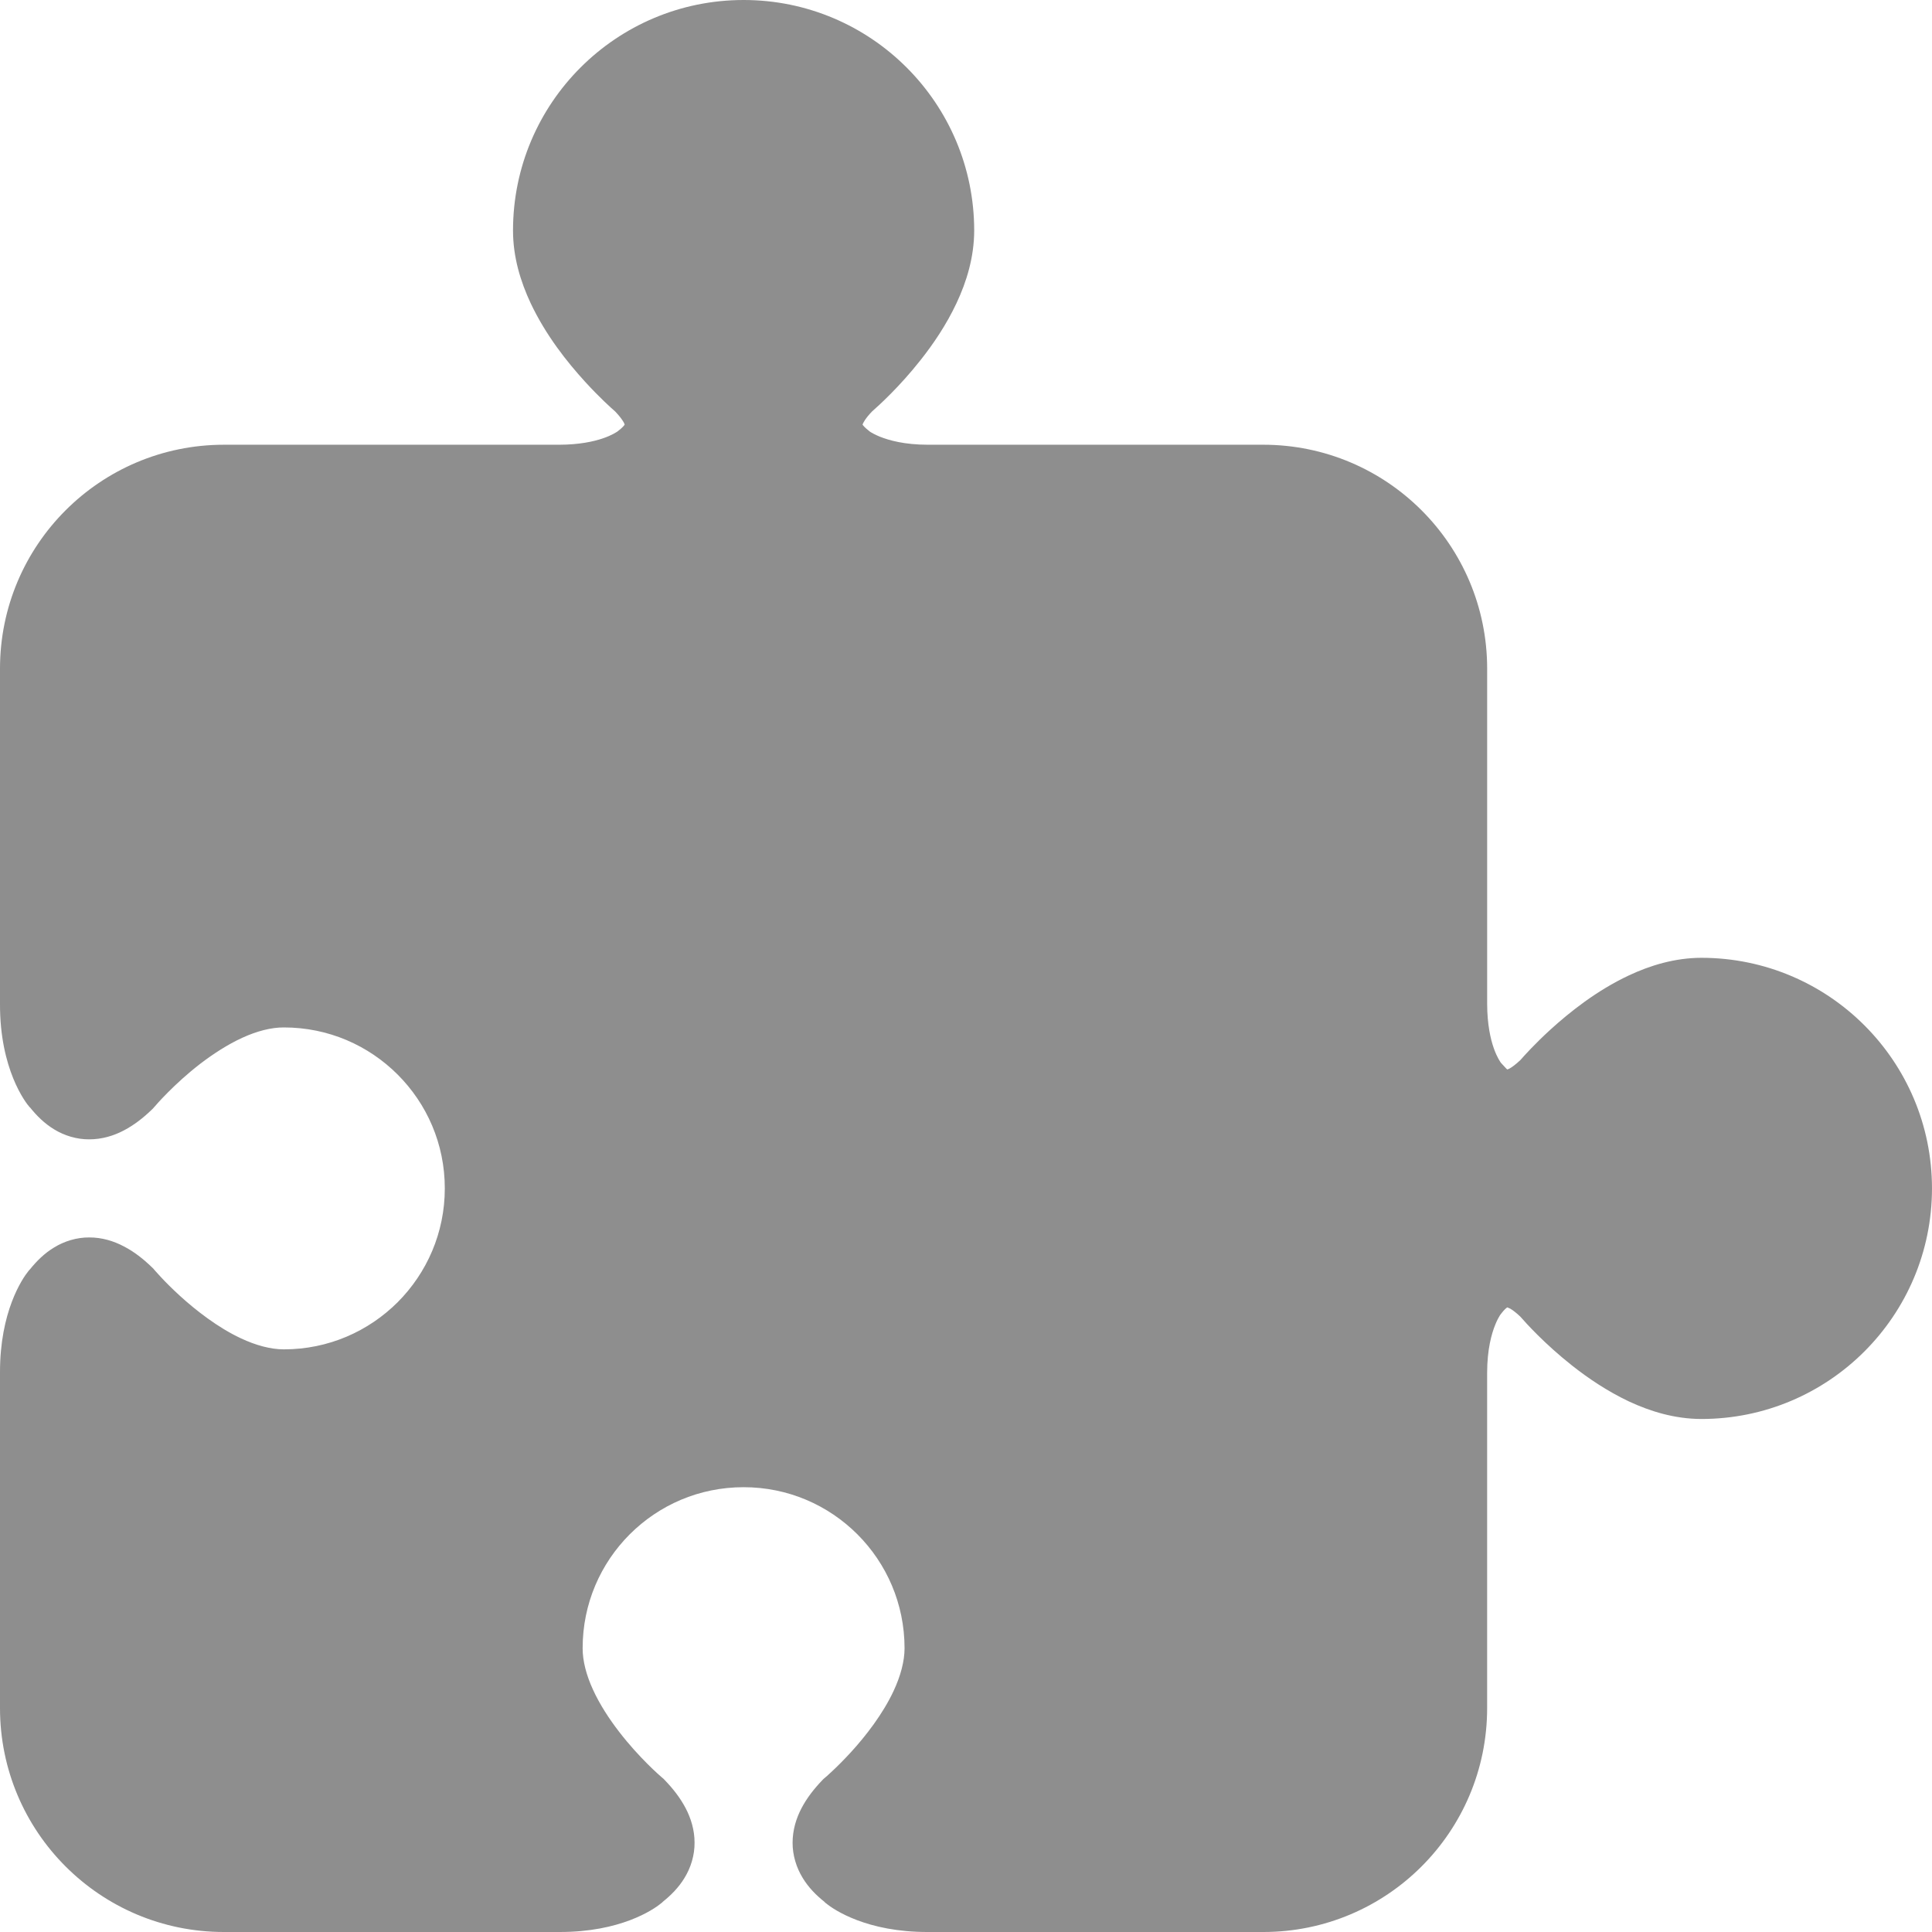 <!--?xml version="1.0" encoding="utf-8"?-->
<!-- Generator: Adobe Illustrator 15.1.0, SVG Export Plug-In . SVG Version: 6.00 Build 0)  -->

<svg version="1.1" id="_x32_" xmlns="http://www.w3.org/2000/svg" xmlns:xlink="http://www.w3.org/1999/xlink" x="0px" y="0px" width="512px" height="512px" viewBox="0 0 512 512" style="width: 512px; height: 512px; opacity: 1;" xml:space="preserve">
<style type="text/css">

	.st0{fill:#4B4B4B;}

</style>
<g>
	<path class="st0" d="M450.891,253.828c-7.047,0.016-13.531,2-19.234,4.672c-8.593,4.047-15.671,9.719-20.796,14.375
		c-4.188,3.828-6.922,6.891-7.922,8.031c-1.281,1.219-2.359,1.984-2.984,2.313l-0.484,0.203l-0.25-0.188l-1.359-1.469l-0.172-0.203
		l-0.016-0.031c-0.094-0.188-3.516-4.594-3.563-15.438v-88.891c0-32.766-26.547-59.328-59.328-59.344h-88.891
		c-6.219,0-10.313-1.172-12.734-2.141c-1.203-0.5-2-0.938-2.406-1.188l-0.266-0.188l-0.047-0.031l-0.203-0.172
		c-1.016-0.781-1.484-1.359-1.656-1.609c0.094-0.359,0.75-1.656,2.516-3.484c1.719-1.516,7.219-6.453,12.906-13.672
		c3.359-4.25,6.797-9.313,9.484-15.031s4.672-12.188,4.688-19.25C258.157,27.344,230.813,0,197.063,0s-61.109,27.344-61.109,61.094
		c0,7.063,2,13.531,4.672,19.25c4.063,8.594,9.719,15.656,14.391,20.781c3.859,4.234,6.922,6.969,8.047,7.953
		c1.203,1.266,1.953,2.328,2.281,2.953l0.203,0.5c-0.156,0.219-0.563,0.781-1.656,1.609l-0.219,0.172l-0.031,0.031
		c-0.406,0.25-4.859,3.484-15.422,3.516H59.329C26.547,117.875,0,144.438,0,177.203v88.891c-0.047,17.219,6.75,26.109,7.891,27.359
		l0.031-0.016c1.797,2.25,3.844,4.281,6.406,5.844c2.688,1.656,6.016,2.688,9.328,2.656c3.344,0,6.469-0.938,9.188-2.375
		c2.734-1.438,5.125-3.313,7.422-5.531l0.359-0.359l0.297-0.359h0.016c0.344-0.422,5.25-6.094,12.078-11.359
		c3.422-2.625,7.313-5.156,11.172-6.922c3.875-1.781,7.688-2.766,11.031-2.75c11.797,0,22.422,4.75,30.172,12.5
		c7.734,7.75,12.484,18.344,12.484,30.156c0,11.797-4.766,22.406-12.484,30.156c-7.75,7.734-18.375,12.5-30.172,12.5
		c-3.453,0-7.391-1.047-11.406-2.938c-6-2.797-11.938-7.406-16.188-11.297c-2.141-1.953-3.859-3.703-5.016-4.953l-1.313-1.438
		l-0.313-0.359l-0.063-0.063l-0.297-0.359l-0.359-0.344c-2.297-2.219-4.703-4.125-7.438-5.531c-2.703-1.438-5.844-2.391-9.172-2.375
		c-3.313-0.031-6.641,1-9.313,2.656c-2.578,1.547-4.625,3.594-6.438,5.844l-0.016-0.016c-0.063,0.078-0.203,0.25-0.297,0.359
		c-0.016,0.016-0.016,0.031-0.031,0.031C5.891,338.859-0.046,347.609,0,363.781v88.875C0,485.438,26.547,512,59.329,512h88.891
		c16.141,0.047,24.891-5.875,26.938-7.578l0.016,0.016c0.047-0.047,0.078-0.094,0.125-0.125c0.078-0.063,0.219-0.188,0.281-0.219
		l-0.016-0.031c2.25-1.797,4.297-3.844,5.844-6.406c1.656-2.688,2.688-6,2.656-9.313c0.016-3.344-0.953-6.469-2.375-9.188
		c-1.438-2.719-3.313-5.125-5.531-7.422l-0.344-0.359l-0.359-0.297l-0.016-0.016c-0.422-0.344-6.078-5.25-11.344-12.094
		c-2.641-3.406-5.172-7.297-6.938-11.172c-1.781-3.859-2.766-7.672-2.75-11.016c0-11.813,4.75-22.422,12.484-30.172
		c7.75-7.734,18.359-12.484,30.172-12.484c11.797,0,22.406,4.75,30.156,12.484c7.734,7.75,12.484,18.359,12.5,30.172
		c0,3.438-1.047,7.391-2.938,11.406c-2.797,6-7.391,11.938-11.297,16.188c-1.953,2.125-3.703,3.859-4.953,5.016l-1.438,1.328
		l-0.359,0.297l-0.063,0.063l-0.375,0.313l-0.344,0.344c-2.203,2.297-4.094,4.703-5.531,7.438c-1.422,2.703-2.375,5.828-2.375,9.172
		c-0.016,3.313,1.016,6.625,2.672,9.313c1.547,2.563,3.578,4.609,5.844,6.406l-0.016,0.031c0.047,0.031,0.203,0.156,0.266,0.219
		c0.047,0.031,0.094,0.078,0.141,0.125v-0.016c2.063,1.703,10.813,7.625,26.969,7.578h88.859c32.781,0,59.328-26.563,59.328-59.344
		v-88.875c0.016-6.234,1.172-10.313,2.156-12.734c0.484-1.203,0.938-2,1.203-2.422l0.188-0.281l0.031-0.016l0.172-0.234
		c0.766-1.016,1.328-1.469,1.594-1.625l0.766,0.328c0.641,0.375,1.594,1.078,2.688,2.125c1.453,1.672,6.438,7.219,13.719,12.969
		c4.25,3.359,9.297,6.766,15.015,9.484c5.719,2.672,12.203,4.656,19.25,4.672c33.75-0.016,61.094-27.359,61.109-61.109
		C511.984,281.188,484.641,253.844,450.891,253.828z" style="fill: rgb(142, 142, 142);"></path>
</g>
</svg>
